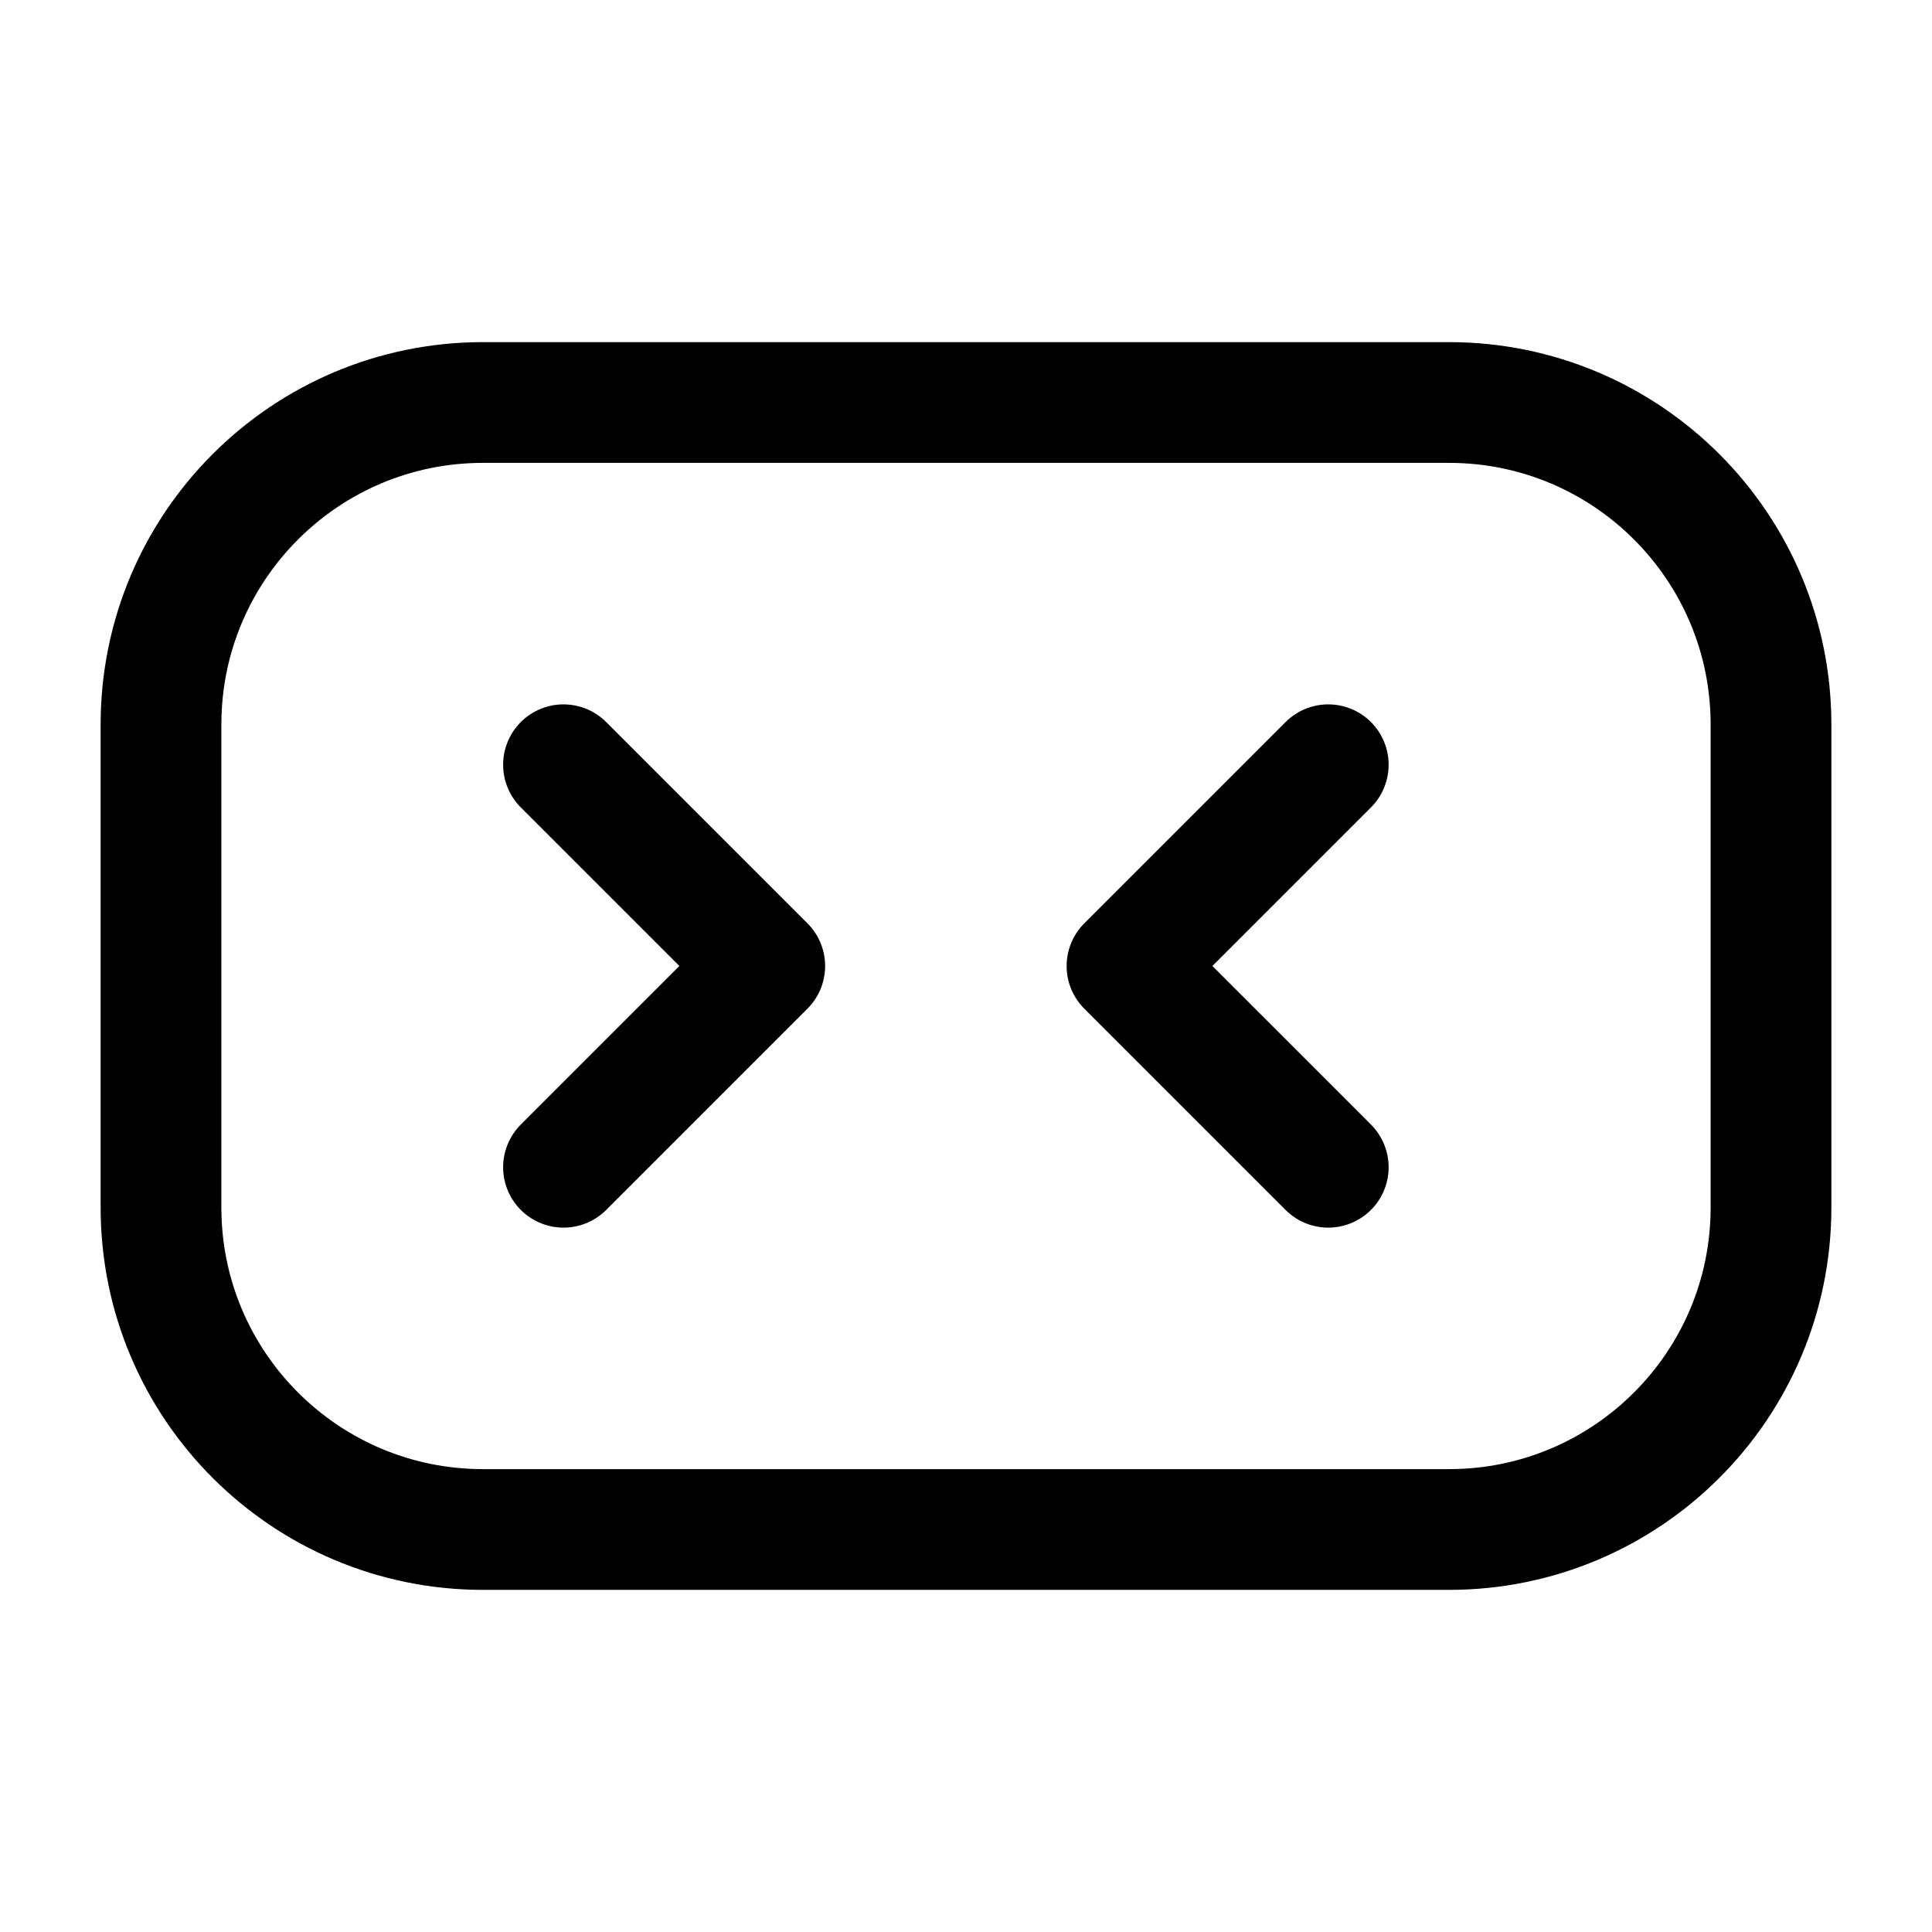 <?xml version="1.0" ?><svg fill="none" height="24" stroke-width="1.5" viewBox="0 0 24 24" width="24" xmlns="http://www.w3.org/2000/svg"><path d="M7 9.5L9.5 12L7 14.5" stroke="currentColor" stroke-linecap="round" stroke-linejoin="round"/><path d="M16.5 9.5L14 12L16.5 14.5" stroke="currentColor" stroke-linecap="round" stroke-linejoin="round"/><path d="M6 5H18C20.209 5 22 6.791 22 9V15C22 17.209 20.209 19 18 19H6C3.791 19 2 17.209 2 15V9C2 6.791 3.791 5 6 5Z" stroke="currentColor" stroke-linecap="round" stroke-linejoin="round"/></svg>